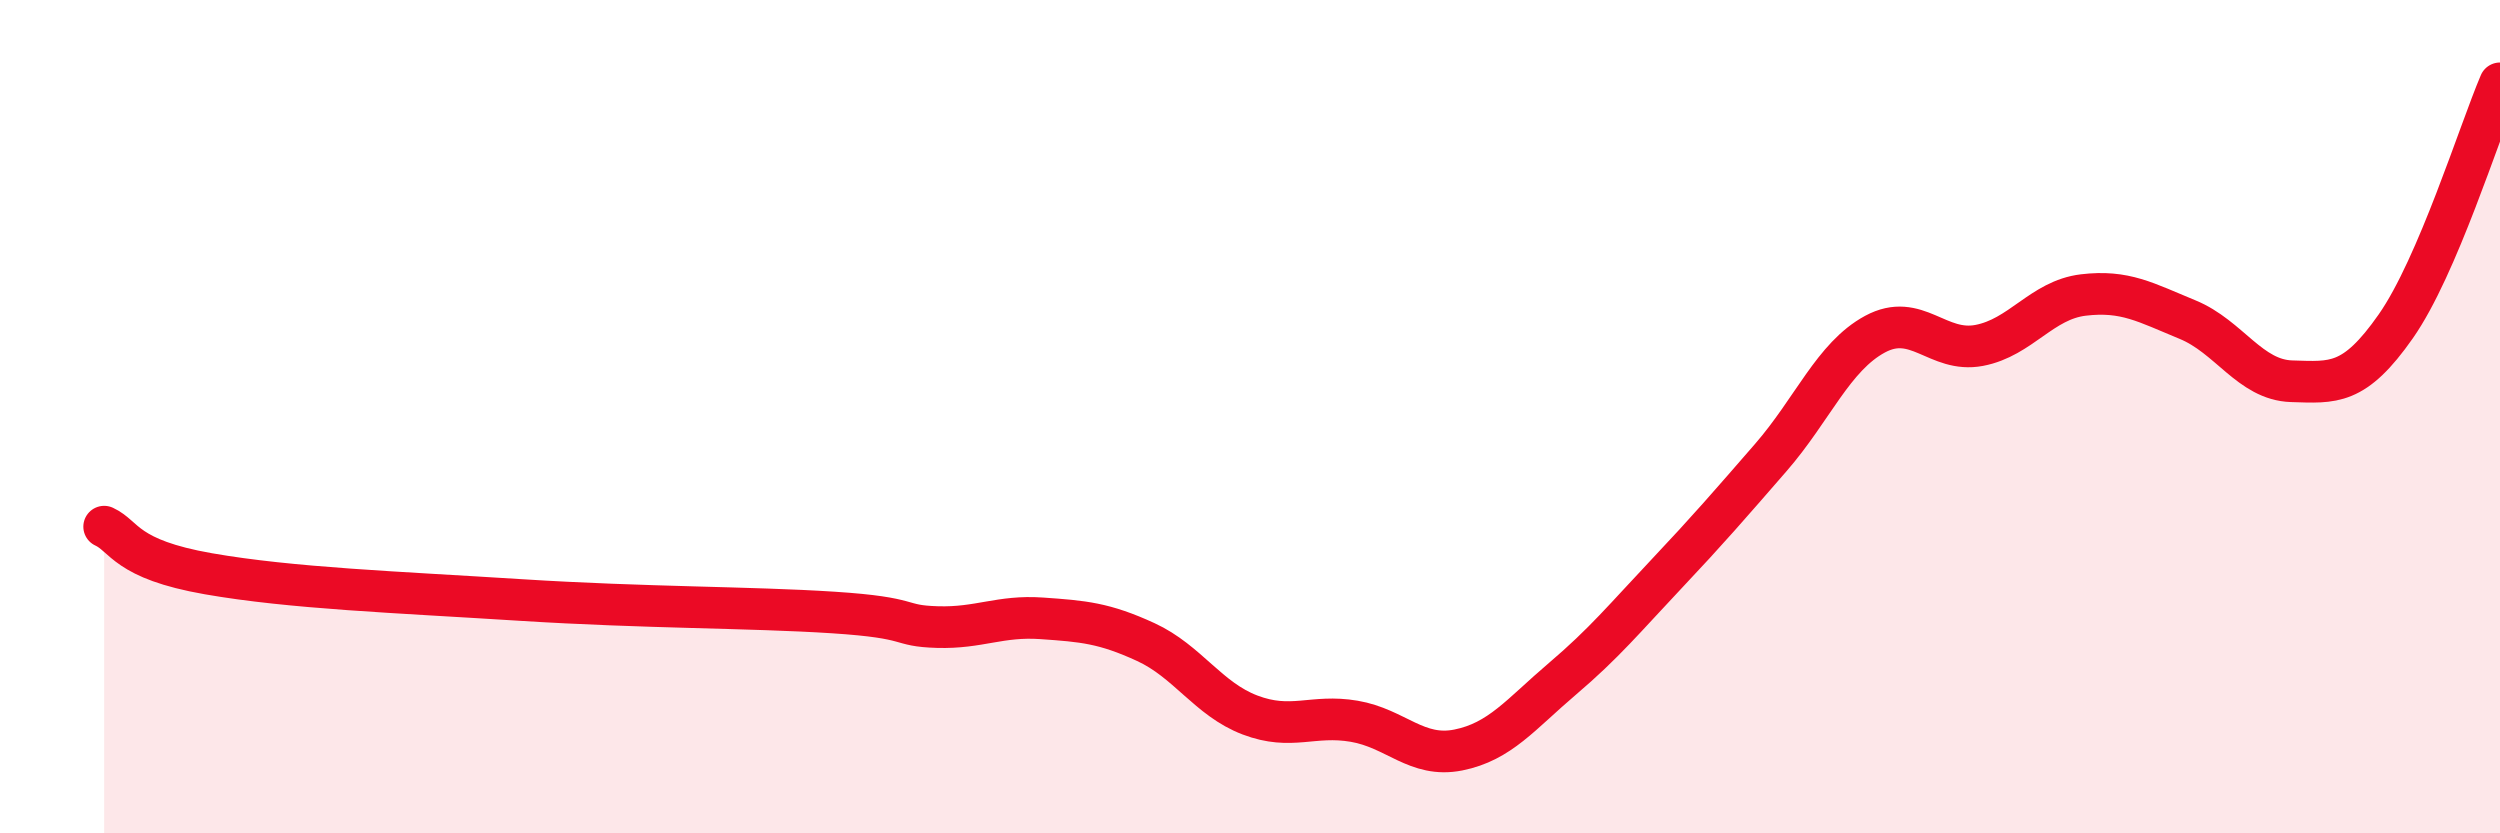 
    <svg width="60" height="20" viewBox="0 0 60 20" xmlns="http://www.w3.org/2000/svg">
      <path
        d="M 2.5,12.64 C 3,12.87 3,13.42 5,13.77 C 7,14.12 9.5,14.21 12.5,14.4 C 15.5,14.59 18,14.57 20,14.7 C 22,14.83 21.5,15.02 22.5,15.05 C 23.5,15.08 24,14.77 25,14.84 C 26,14.91 26.5,14.95 27.5,15.41 C 28.5,15.87 29,16.78 30,17.16 C 31,17.54 31.5,17.14 32.5,17.31 C 33.5,17.48 34,18.2 35,18 C 36,17.8 36.5,17.14 37.5,16.29 C 38.5,15.44 39,14.83 40,13.77 C 41,12.71 41.5,12.13 42.5,10.98 C 43.5,9.83 44,8.56 45,8.02 C 46,7.48 46.5,8.48 47.5,8.29 C 48.5,8.1 49,7.2 50,7.08 C 51,6.96 51.5,7.26 52.5,7.67 C 53.5,8.08 54,9.12 55,9.15 C 56,9.18 56.5,9.26 57.5,7.83 C 58.5,6.4 59.5,3.17 60,2L60 20L2.5 20Z"
        fill="#EB0A25"
        opacity="0.1"
        stroke-linecap="round"
        stroke-linejoin="round"
      />
      <path
        d="M 2.5,12.64 C 3,12.87 3,13.42 5,13.77 C 7,14.12 9.5,14.21 12.5,14.4 C 15.5,14.59 18,14.57 20,14.7 C 22,14.83 21.5,15.02 22.5,15.05 C 23.5,15.08 24,14.77 25,14.84 C 26,14.91 26.5,14.95 27.5,15.41 C 28.5,15.87 29,16.78 30,17.16 C 31,17.54 31.5,17.14 32.5,17.31 C 33.5,17.48 34,18.2 35,18 C 36,17.8 36.5,17.14 37.5,16.29 C 38.5,15.44 39,14.83 40,13.77 C 41,12.71 41.5,12.13 42.5,10.98 C 43.5,9.83 44,8.56 45,8.02 C 46,7.48 46.5,8.48 47.5,8.29 C 48.5,8.1 49,7.2 50,7.08 C 51,6.96 51.5,7.26 52.5,7.67 C 53.5,8.08 54,9.12 55,9.15 C 56,9.18 56.5,9.26 57.5,7.83 C 58.5,6.4 59.5,3.17 60,2"
        stroke="#EB0A25"
        stroke-width="1"
        fill="none"
        stroke-linecap="round"
        stroke-linejoin="round"
      />
    </svg>
  